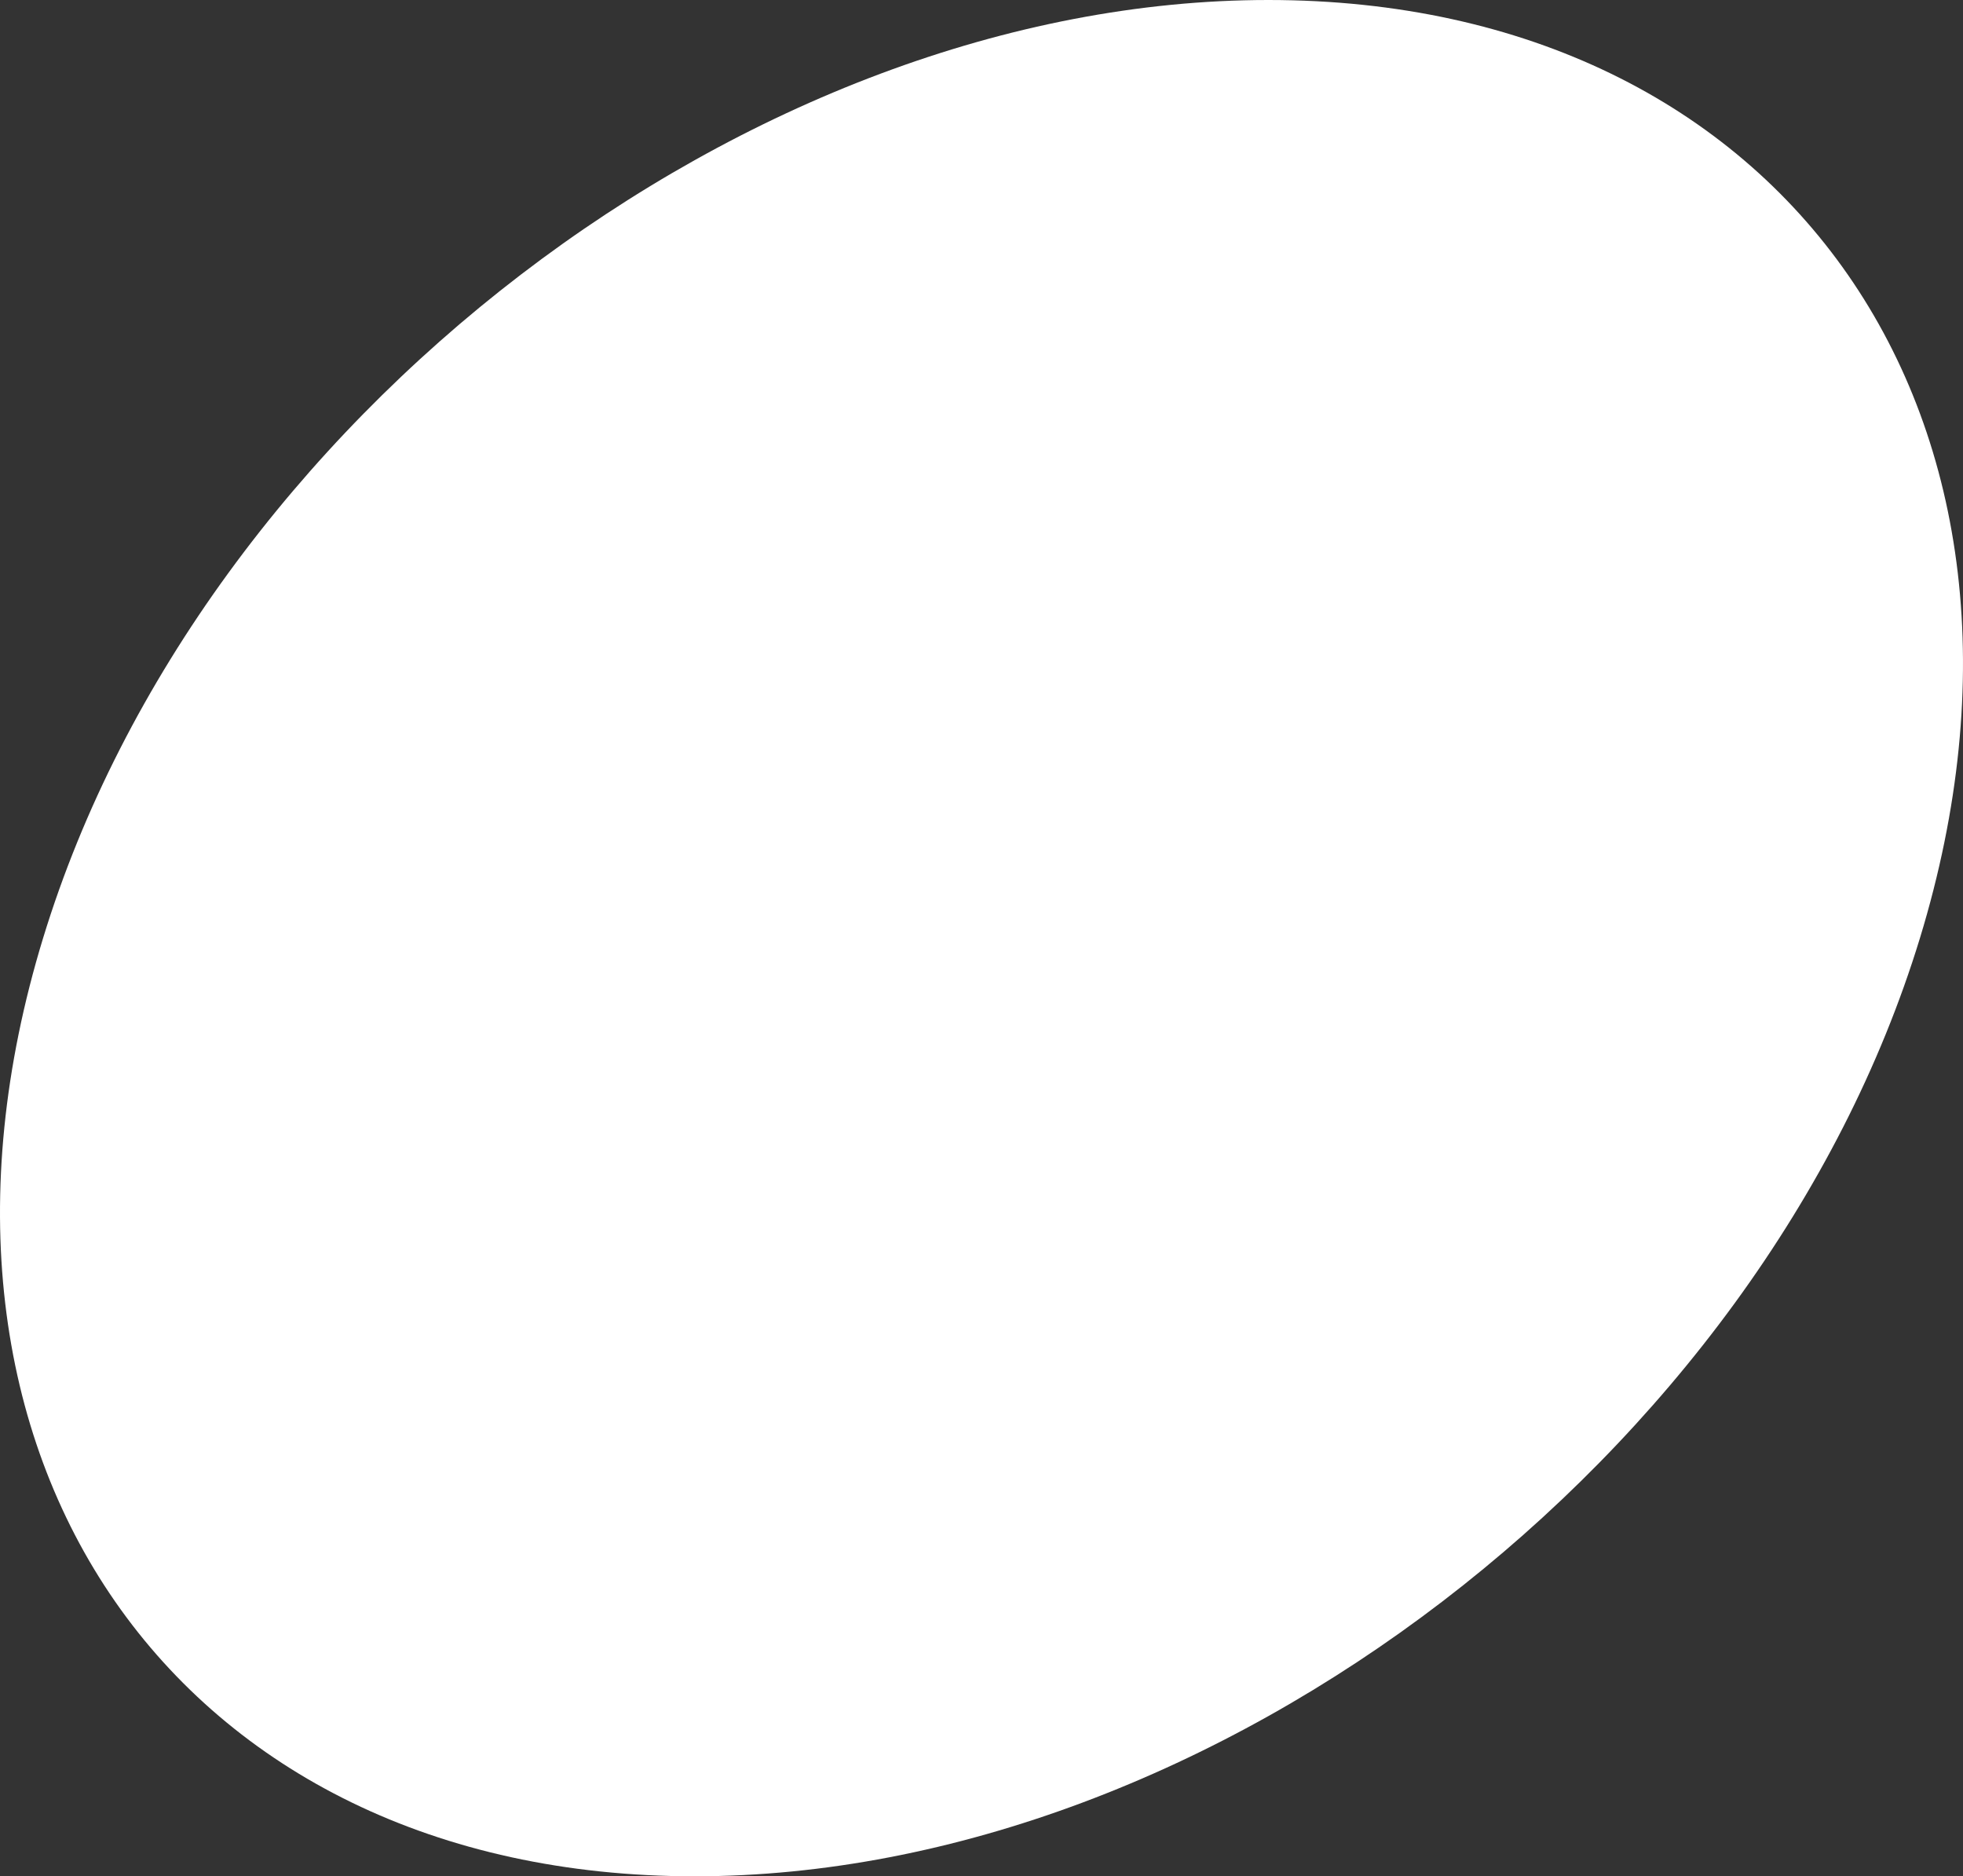<?xml version="1.0" encoding="UTF-8"?> <svg xmlns="http://www.w3.org/2000/svg" width="565" height="540" viewBox="0 0 565 540" fill="none"><rect x="0" y="0" width="565" height="540" fill="#333333" stroke="none"/> <path d="M552.602 270C507.047 419.136 349.124 540 199.932 540C50.74 540 -33.157 419.136 12.398 270C57.953 120.864 215.876 0 365.068 0C514.26 0 598.157 120.864 552.602 270Z" fill="white"></path> </svg> 
